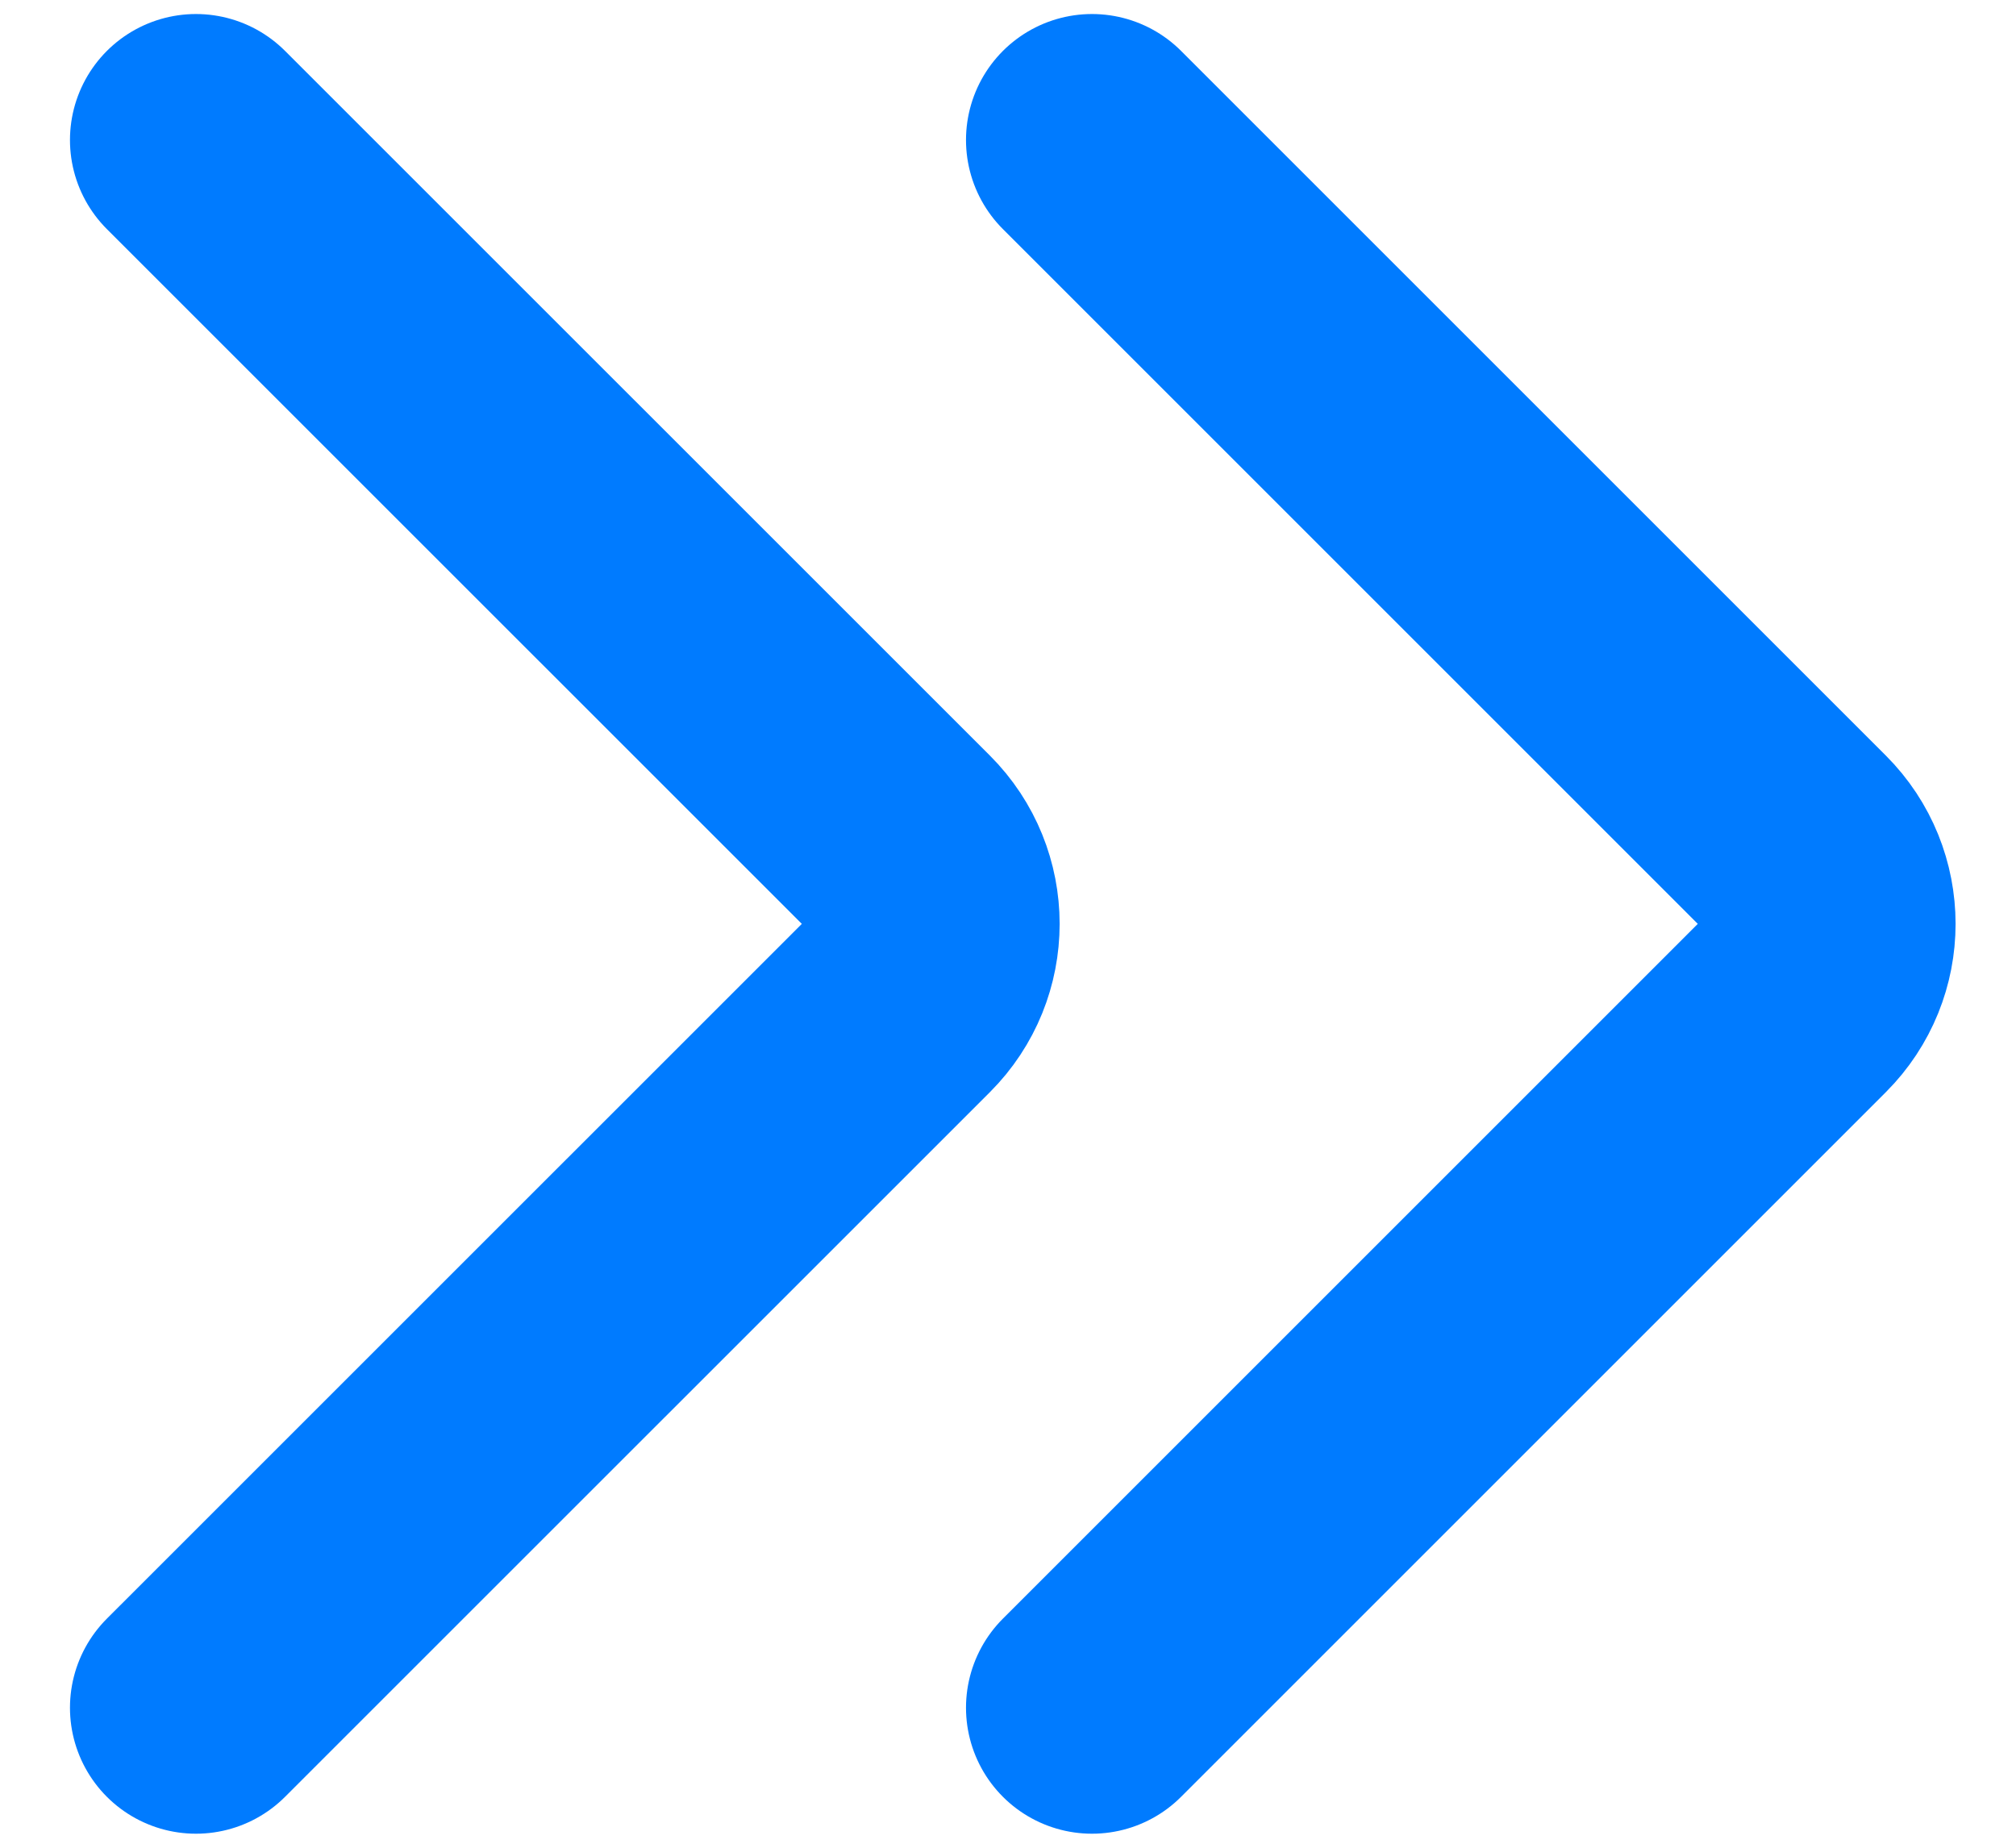 <svg width="24" height="22" viewBox="0 0 24 22" fill="none" xmlns="http://www.w3.org/2000/svg">
<path d="M2.333 1.667L10.724 10.057C11.245 10.578 11.245 11.422 10.724 11.943L2.333 20.333" stroke="#007BFF" stroke-width="3" stroke-linecap="round" stroke-linejoin="round"/>
<path d="M13 1.667L21.39 10.057C21.911 10.578 21.911 11.422 21.39 11.943L13 20.333" stroke="#007BFF" stroke-width="3" stroke-linecap="round" stroke-linejoin="round"/>
</svg>
